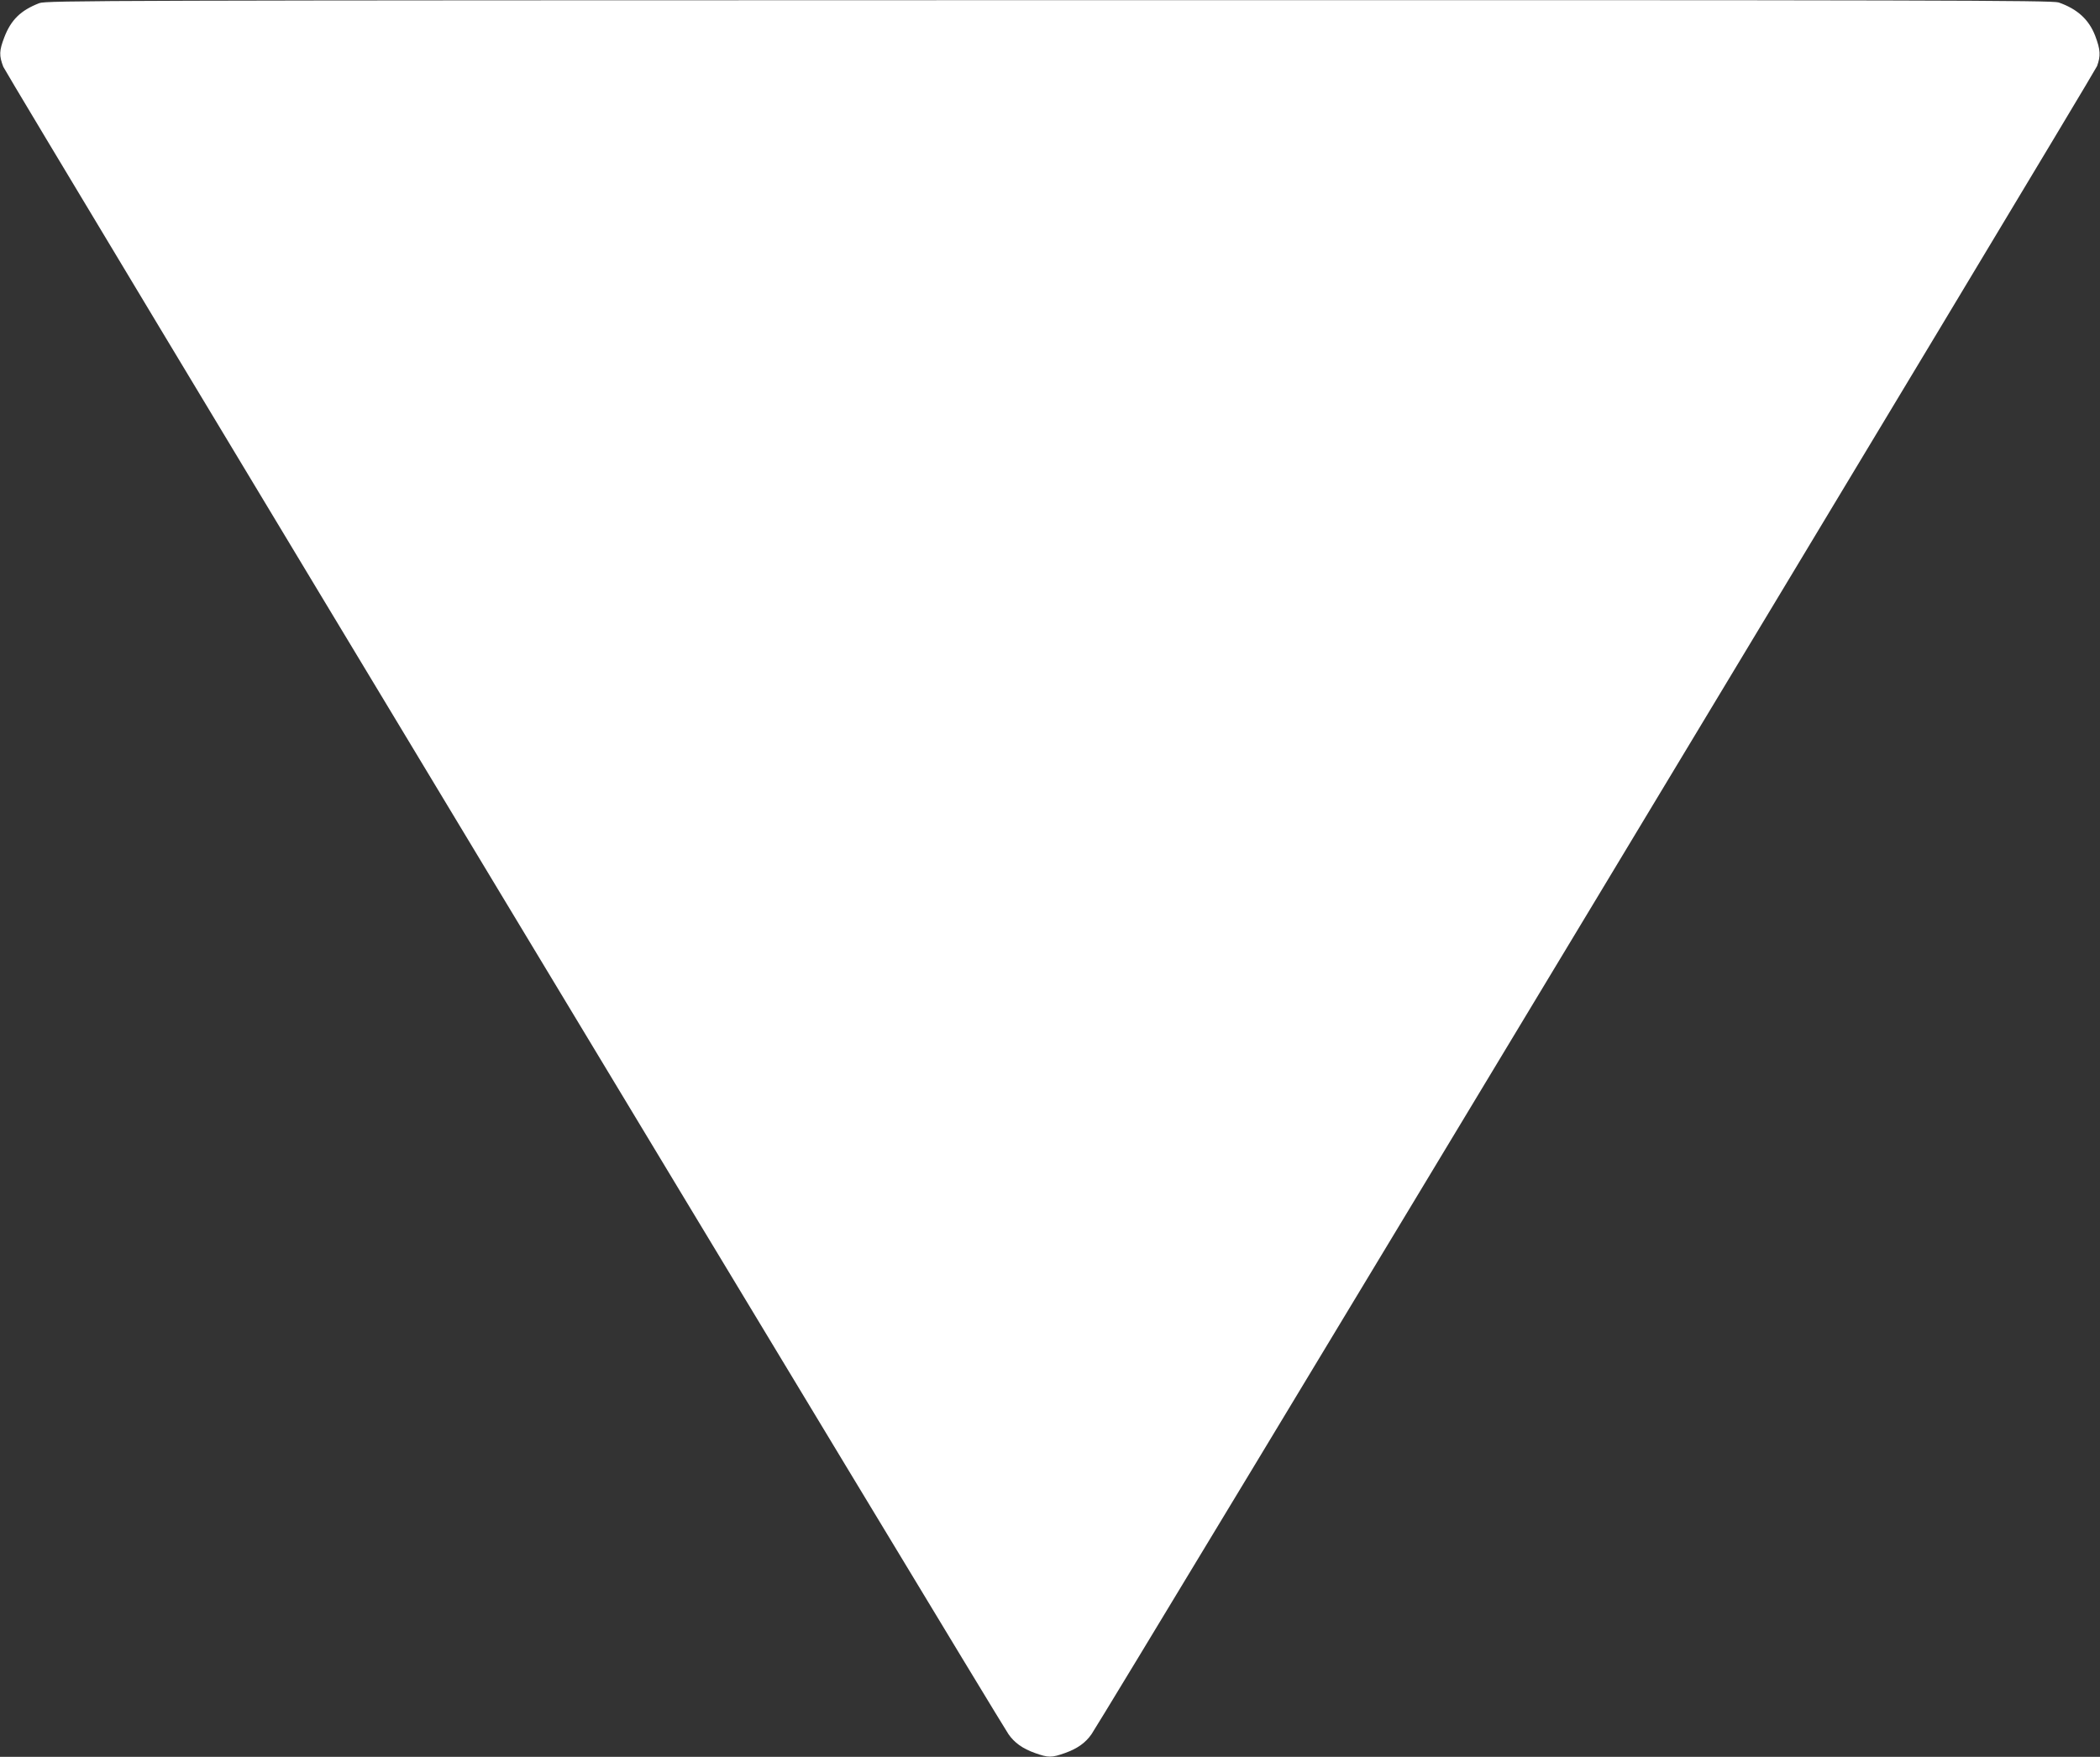 <?xml version="1.0" standalone="no"?>
<!DOCTYPE svg PUBLIC "-//W3C//DTD SVG 20010904//EN"
 "http://www.w3.org/TR/2001/REC-SVG-20010904/DTD/svg10.dtd">
<svg version="1.0" xmlns="http://www.w3.org/2000/svg"
 width="1280pt" height="1071pt" viewBox="0 0 1280 1071"
 preserveAspectRatio="xMidYMid meet">
<rect x="0" y="0" width="1280" height="1071" fill="#333333" stroke="none"/>
<g transform="translate(0,1071) scale(0.1,-0.1)"
fill="#ffffff" stroke="none">
<path d="M240 10691 c-114 -44 -173 -102 -214 -209 -31 -81 -32 -111 -6 -179
16 -43 6046 -10046 6127 -10165 36 -52 86 -88 162 -115 82 -29 100 -29 182 0
76 27 126 63 162 115 87 127 6112 10124 6129 10169 23 63 21 99 -11 184 -38
99 -108 164 -223 204 -38 13 -724 15 -6153 14 -5771 -1 -6112 -2 -6155 -18z"/>
</g>
</svg>
